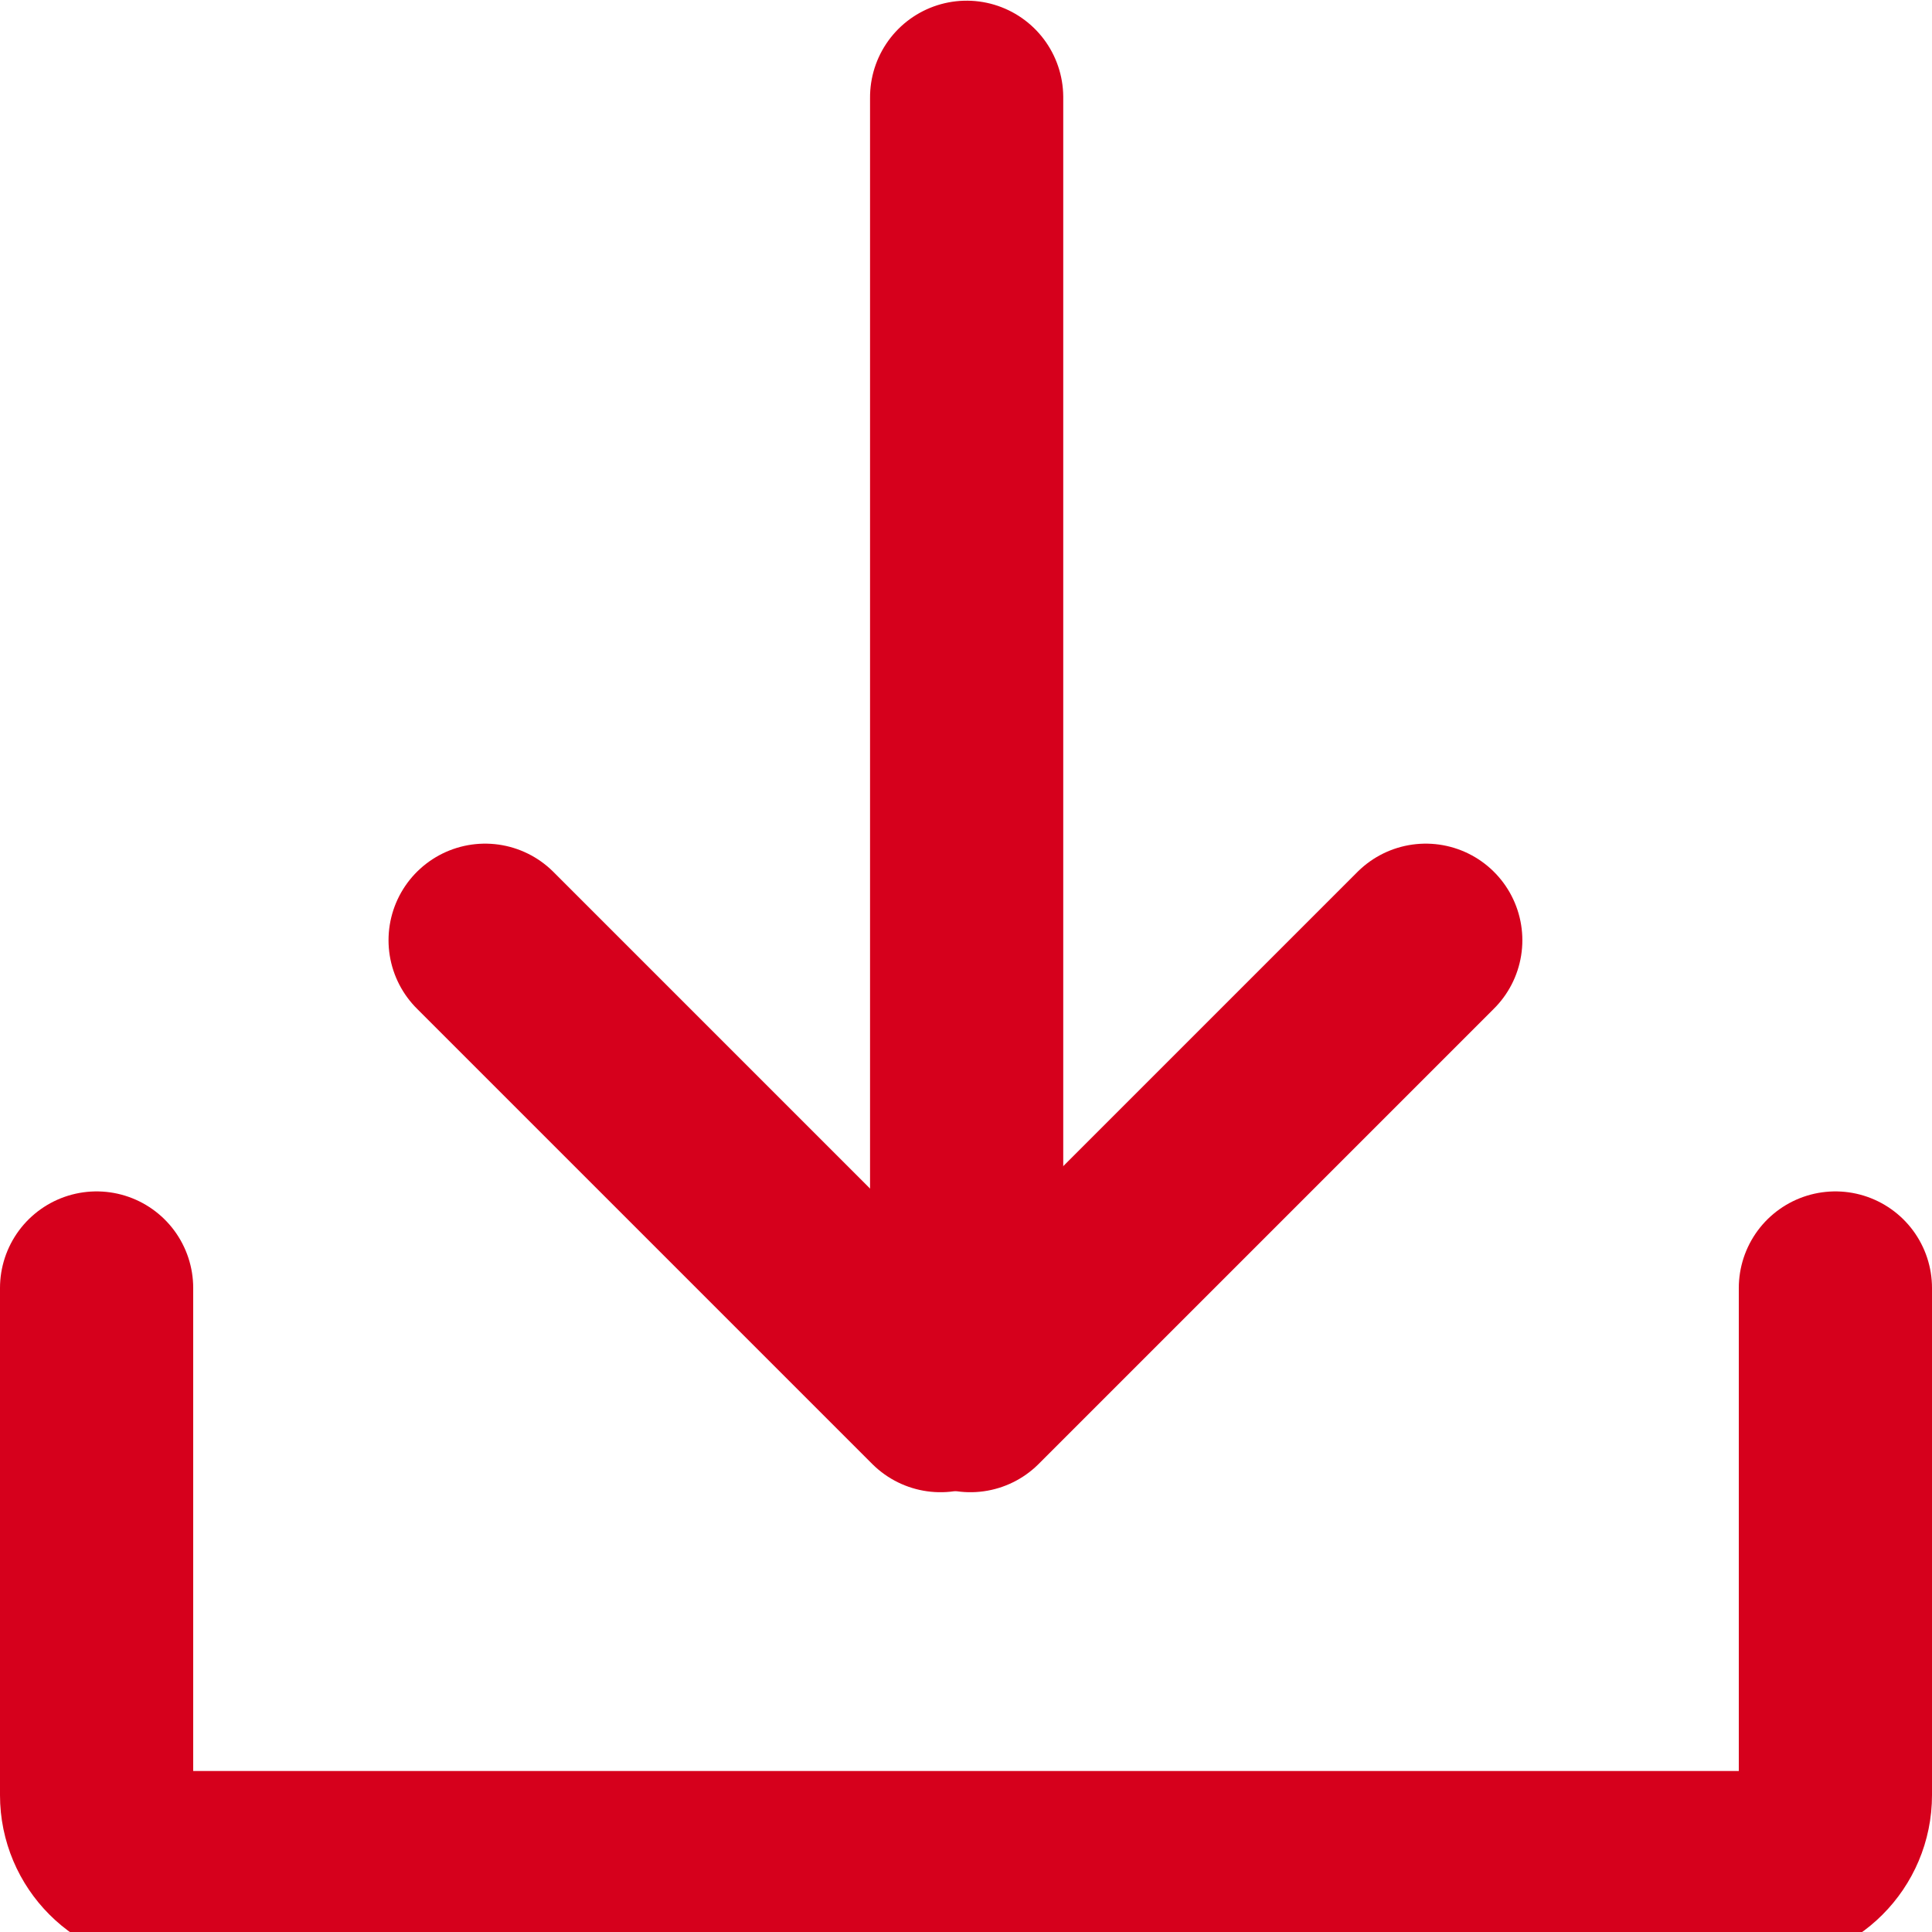 <svg xmlns="http://www.w3.org/2000/svg" width="30" height="30" viewBox="0 0 30 30">
    <g fill="none" fill-rule="evenodd" stroke-linecap="round">
        <g stroke="#D6001C" stroke-width="3">
            <g>
                <g>
                    <g>
                        <path d="M28.5 20v7.875c0 .621-.504 1.125-1.125 1.125H2.625c-.621 0-1.125-.504-1.125-1.125V20" transform="translate(-40 -219) translate(20 20) translate(0 183) translate(20 16)"/>
                        <g>
                            <path d="M3 3L15.021 15.021" transform="translate(-40 -219) translate(20 20) translate(0 183) translate(20 16) translate(6 1) rotate(45 9.01 9.01)"/>
                            <path d="M1.533 13.6L8.604 20.671" transform="translate(-40 -219) translate(20 20) translate(0 183) translate(20 16) translate(6 1)"/>
                            <path d="M9.068 13.6L16.139 20.671" transform="translate(-40 -219) translate(20 20) translate(0 183) translate(20 16) translate(6 1) matrix(-1 0 0 1 25.207 0)"/>
                        </g>
                    </g>
                </g>
            </g>
        </g>
    </g>
</svg>
